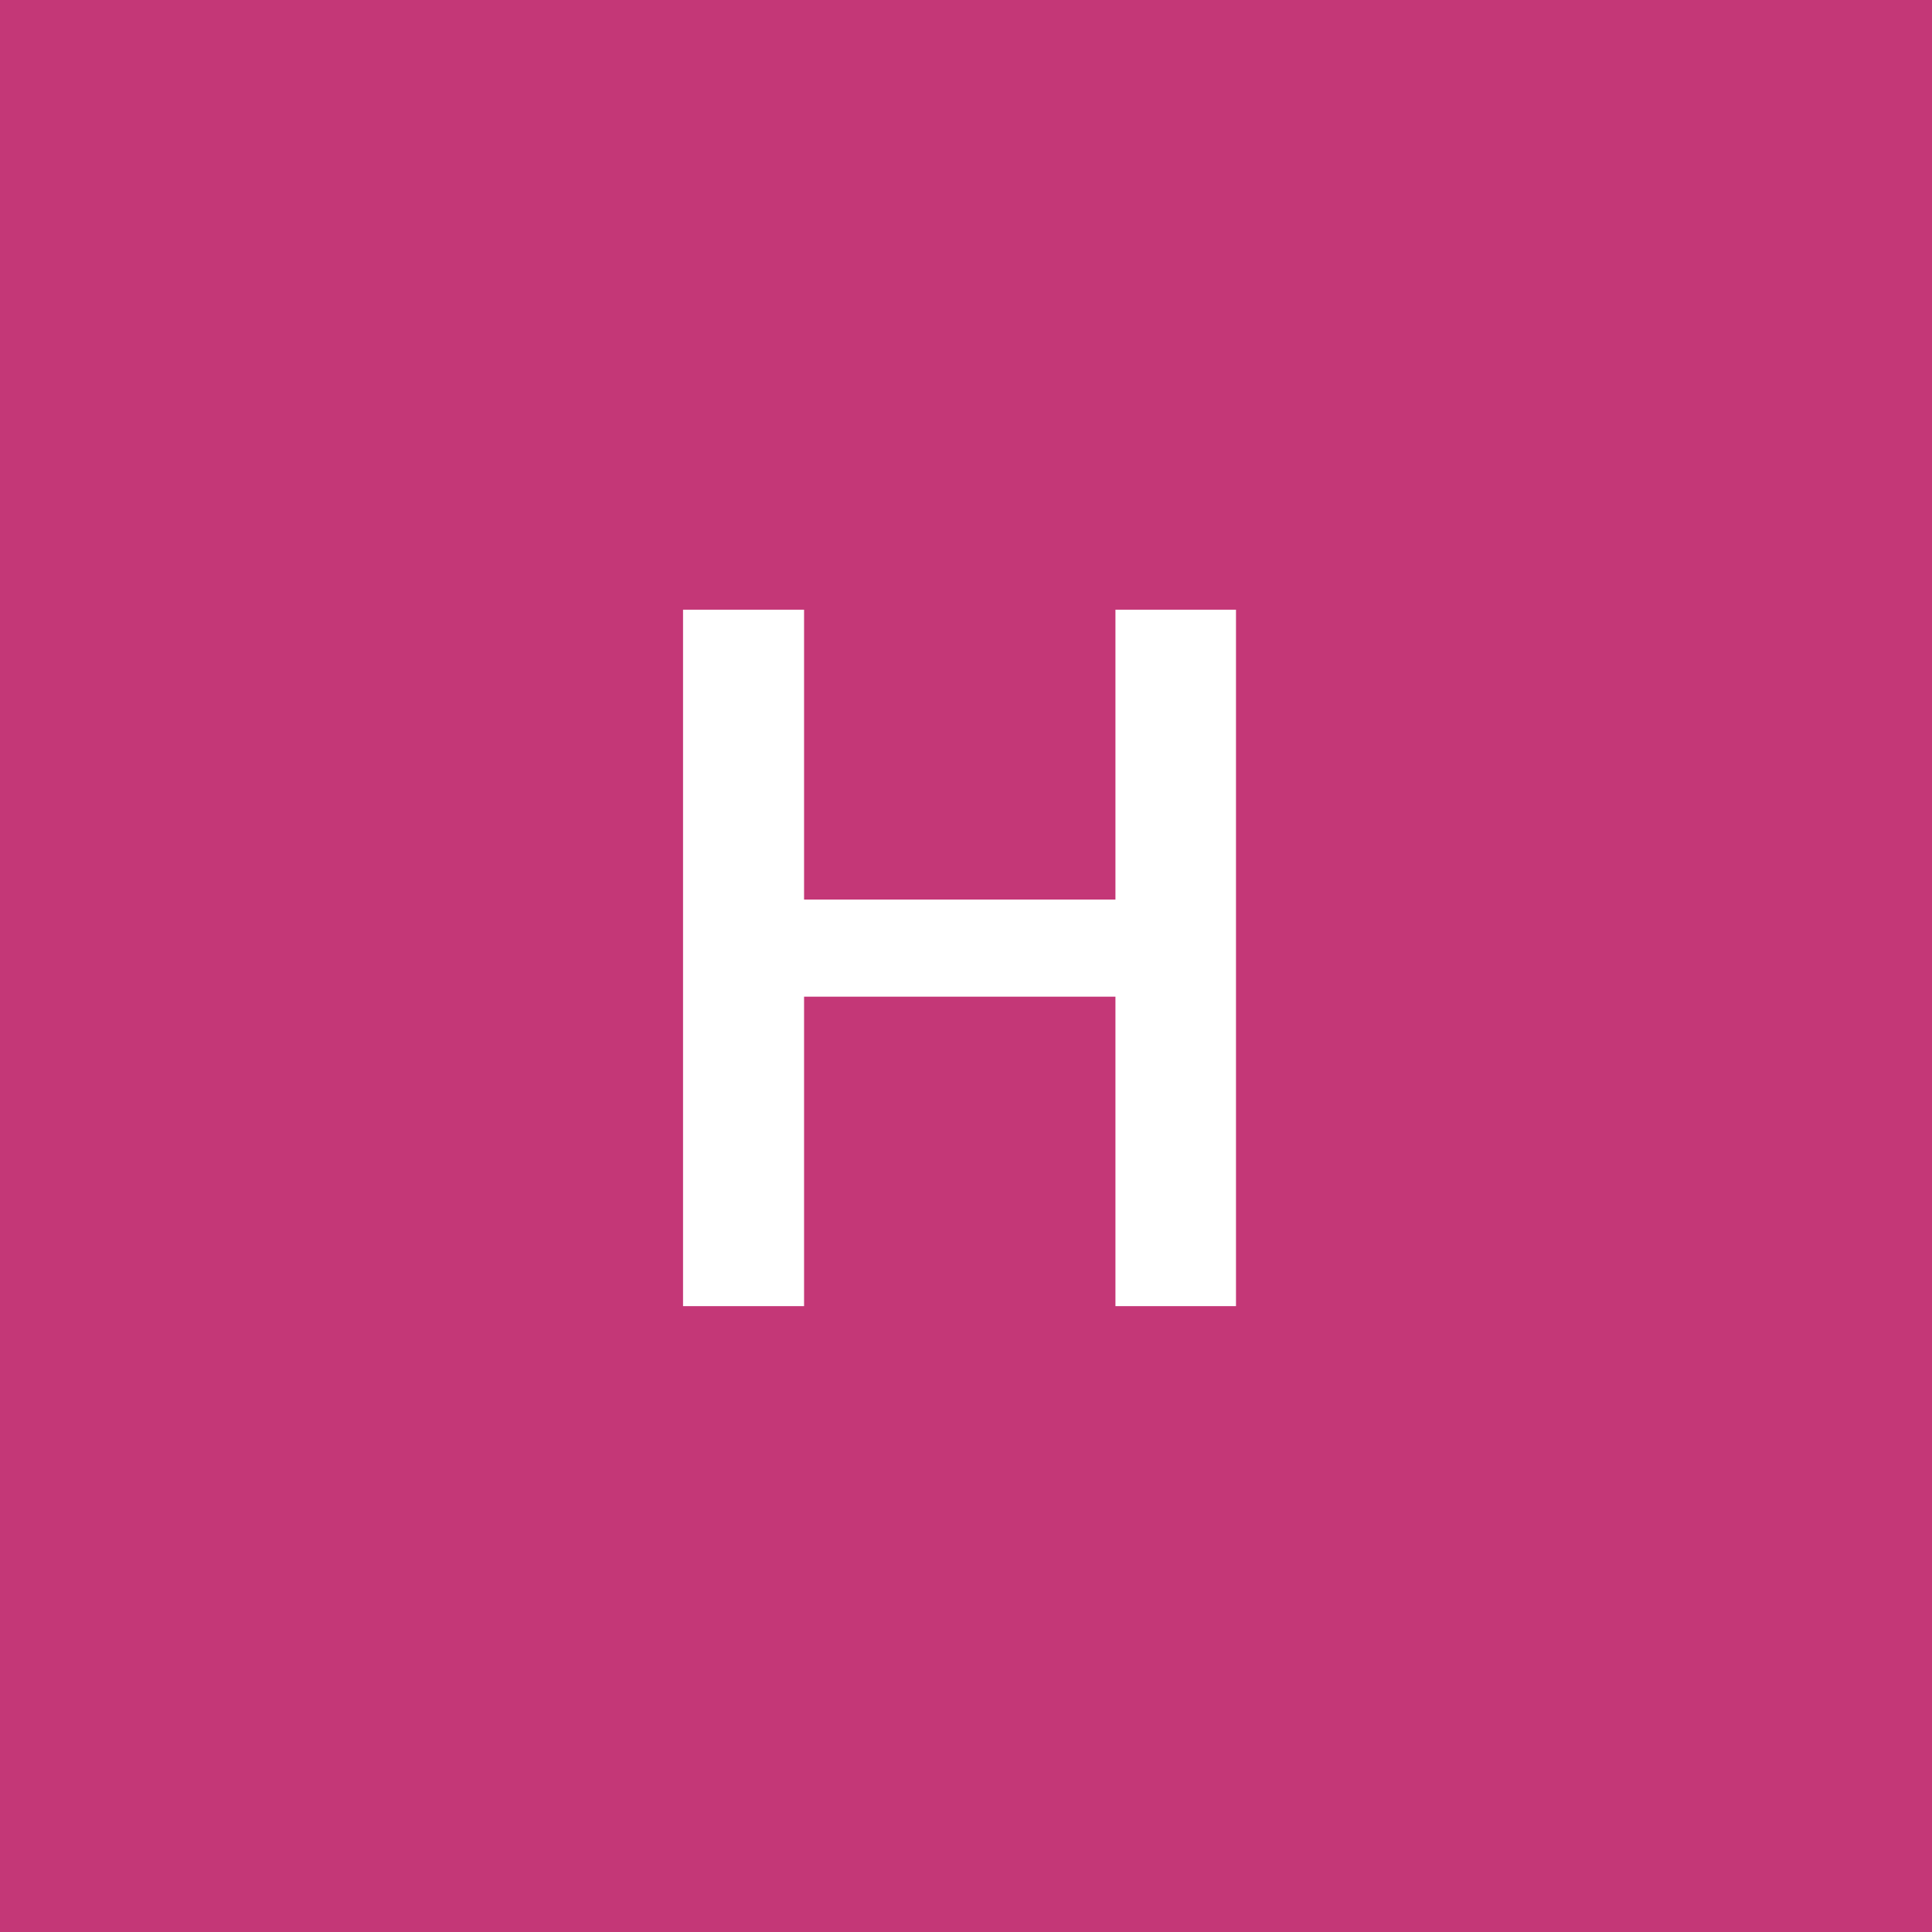<svg width="142" height="142" viewBox="0 0 142 142" fill="none" xmlns="http://www.w3.org/2000/svg">
<rect width="142" height="142" fill="#C43777"/>
<path d="M90.844 96H81.984V73.254H59.098V96H50.203V44.812H59.098V66.117H81.984V44.812H90.844V96Z" fill="white"/>
</svg>
